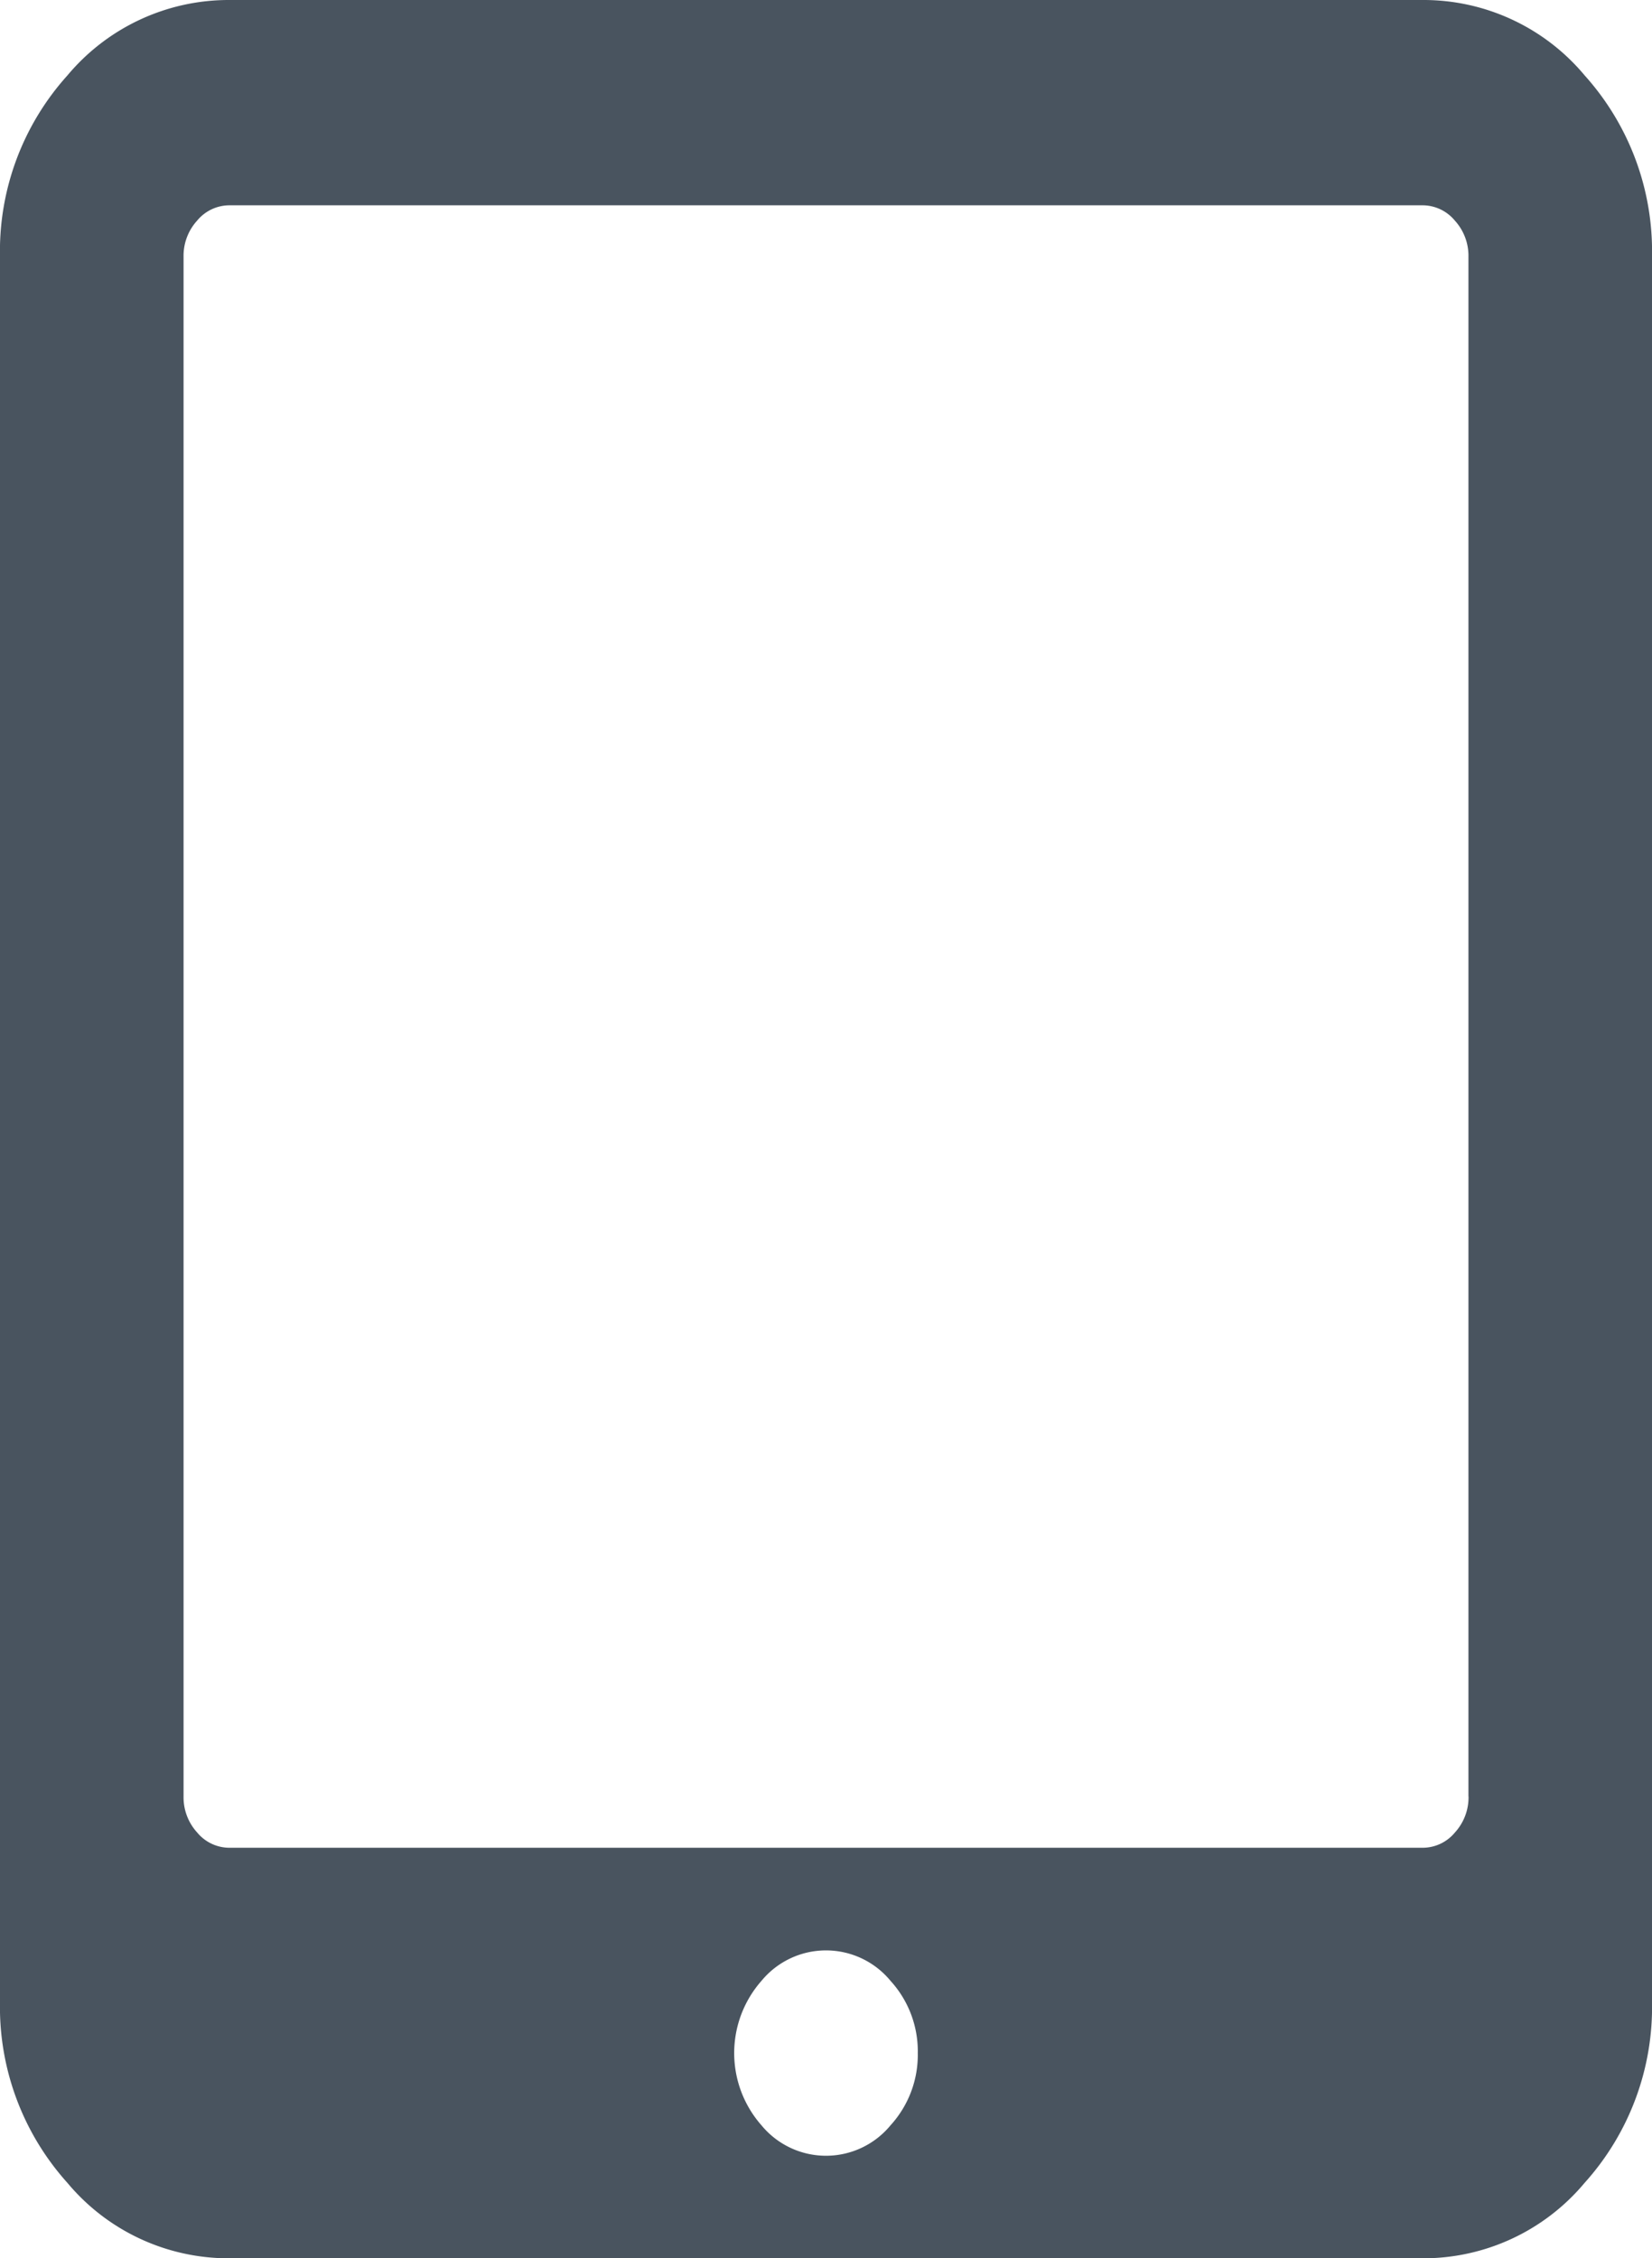 <svg xmlns="http://www.w3.org/2000/svg" width="18.99" height="25.959" viewBox="0 0 18.99 25.959">
  <path id="icon-tablet" d="M10.55,23.6a1.2,1.2,0,0,0-.313-.83.961.961,0,0,0-1.484,0,1.256,1.256,0,0,0,0,1.66.961.961,0,0,0,1.484,0A1.2,1.2,0,0,0,10.55,23.6Zm6.33-2.95V2.95a.6.6,0,0,0-.157-.415.482.482,0,0,0-.371-.175H2.638a.482.482,0,0,0-.371.175.6.6,0,0,0-.157.415v17.7a.6.6,0,0,0,.157.415.482.482,0,0,0,.371.175H16.353a.482.482,0,0,0,.371-.175.6.6,0,0,0,.157-.415Zm2.11-17.7V23.009a3.016,3.016,0,0,1-.775,2.083,2.416,2.416,0,0,1-1.863.867H2.638a2.412,2.412,0,0,1-1.863-.867A3.022,3.022,0,0,1,0,23.009V2.95A3.016,3.016,0,0,1,.775.867,2.416,2.416,0,0,1,2.638,0H16.353a2.412,2.412,0,0,1,1.863.867A3.022,3.022,0,0,1,18.99,2.95Z" fill="#49545f"/>
</svg>
